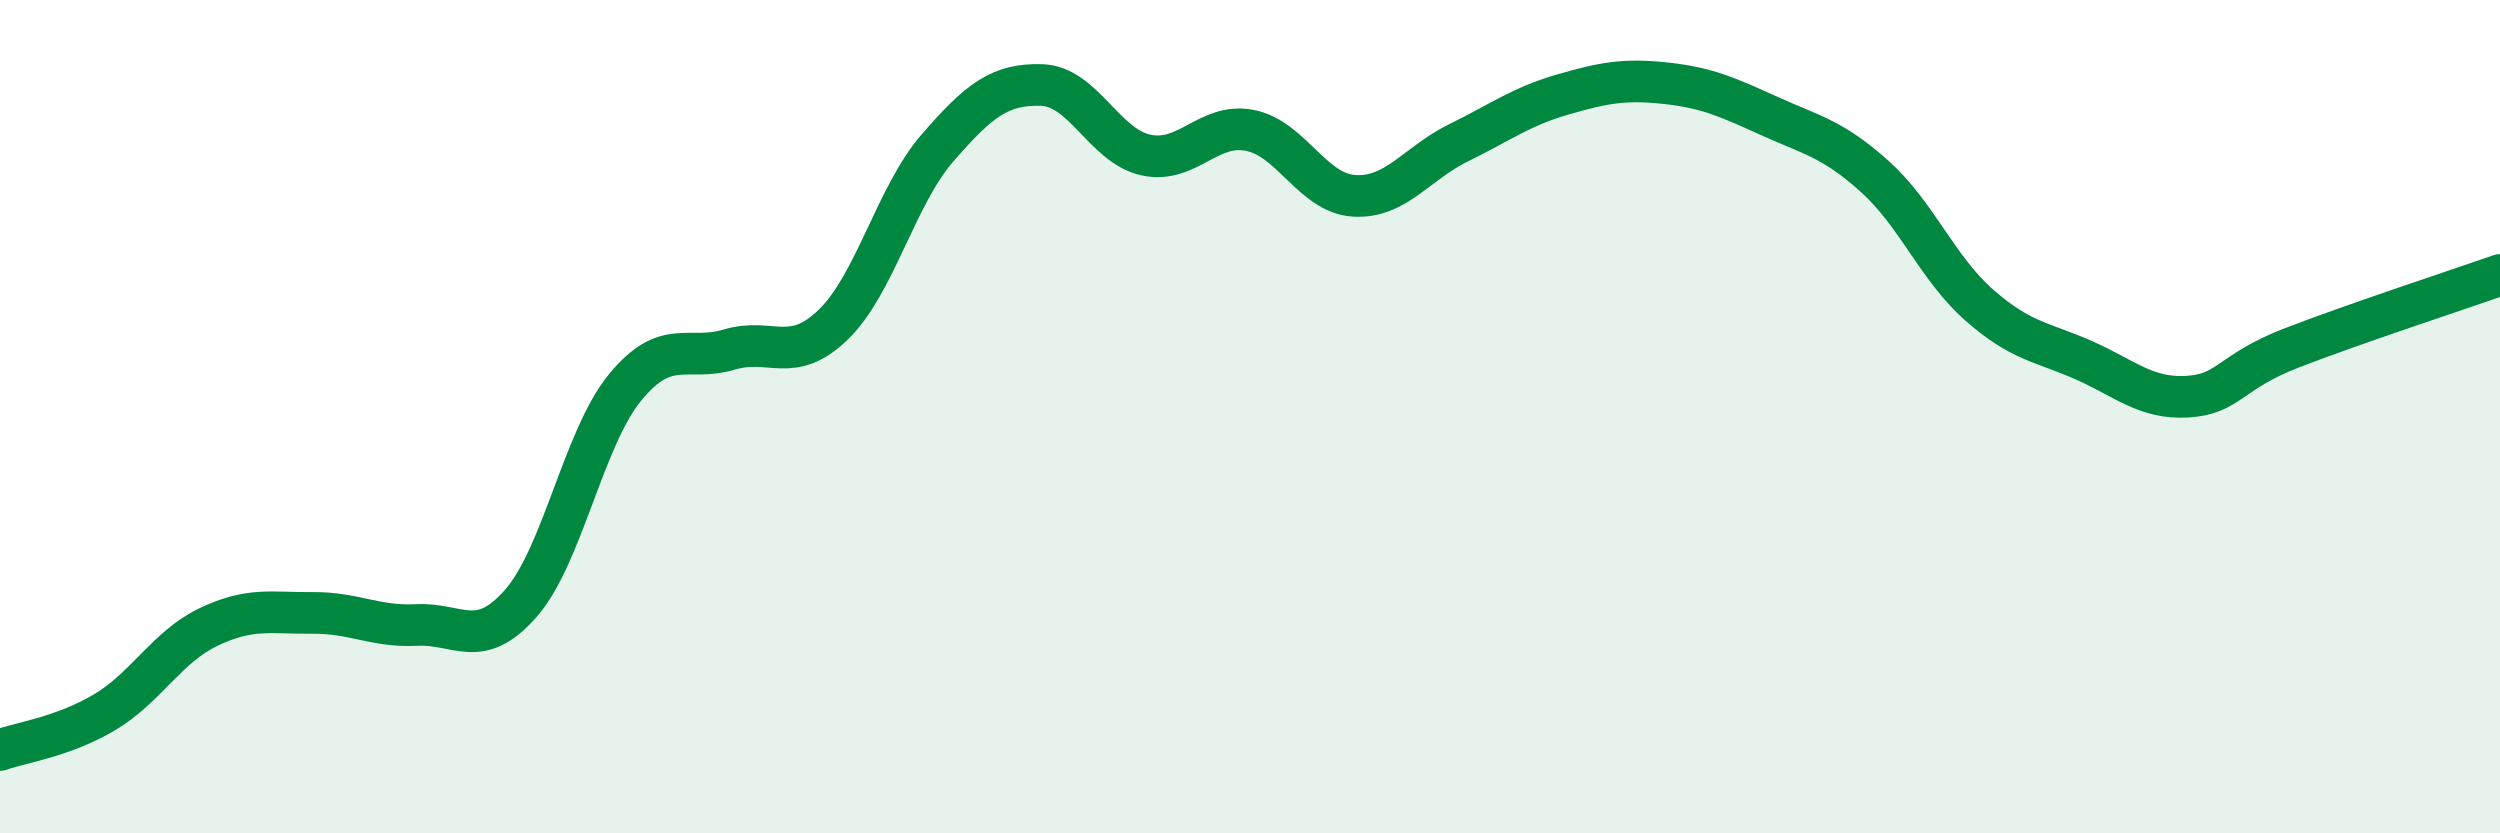 
    <svg width="60" height="20" viewBox="0 0 60 20" xmlns="http://www.w3.org/2000/svg">
      <path
        d="M 0,18 C 0.5,17.82 1.5,17.69 2.5,17.1 C 3.5,16.51 4,15.53 5,15.05 C 6,14.57 6.5,14.72 7.5,14.71 C 8.5,14.7 9,15.05 10,15 C 11,14.95 11.5,15.62 12.5,14.48 C 13.5,13.34 14,10.52 15,9.3 C 16,8.08 16.5,8.69 17.5,8.39 C 18.5,8.09 19,8.76 20,7.79 C 21,6.82 21.5,4.7 22.5,3.55 C 23.5,2.4 24,2.01 25,2.04 C 26,2.07 26.5,3.5 27.5,3.72 C 28.5,3.94 29,2.93 30,3.13 C 31,3.33 31.5,4.64 32.5,4.7 C 33.5,4.76 34,3.92 35,3.43 C 36,2.94 36.5,2.56 37.5,2.27 C 38.5,1.98 39,1.89 40,2 C 41,2.11 41.5,2.35 42.5,2.8 C 43.5,3.25 44,3.34 45,4.24 C 46,5.14 46.5,6.44 47.5,7.32 C 48.5,8.2 49,8.2 50,8.64 C 51,9.08 51.5,9.58 52.5,9.52 C 53.5,9.46 53.5,8.93 55,8.35 C 56.5,7.77 59,6.95 60,6.6L60 20L0 20Z"
        fill="#008740"
        opacity="0.1"
        stroke-linecap="round"
        stroke-linejoin="round"
      />
      <path
        d="M 0,18 C 0.5,17.82 1.5,17.69 2.5,17.1 C 3.5,16.51 4,15.53 5,15.05 C 6,14.57 6.5,14.72 7.5,14.71 C 8.5,14.7 9,15.05 10,15 C 11,14.95 11.5,15.62 12.5,14.48 C 13.5,13.34 14,10.52 15,9.3 C 16,8.08 16.5,8.69 17.5,8.39 C 18.5,8.09 19,8.76 20,7.79 C 21,6.82 21.5,4.7 22.5,3.55 C 23.5,2.4 24,2.01 25,2.04 C 26,2.07 26.5,3.5 27.5,3.72 C 28.5,3.94 29,2.93 30,3.13 C 31,3.33 31.5,4.64 32.5,4.7 C 33.5,4.76 34,3.92 35,3.43 C 36,2.94 36.5,2.56 37.5,2.27 C 38.5,1.98 39,1.89 40,2 C 41,2.11 41.5,2.35 42.5,2.8 C 43.5,3.25 44,3.34 45,4.24 C 46,5.14 46.5,6.44 47.5,7.32 C 48.5,8.2 49,8.2 50,8.64 C 51,9.08 51.5,9.58 52.5,9.52 C 53.5,9.46 53.5,8.93 55,8.35 C 56.5,7.77 59,6.95 60,6.6"
        stroke="#008740"
        stroke-width="1"
        fill="none"
        stroke-linecap="round"
        stroke-linejoin="round"
      />
    </svg>
  